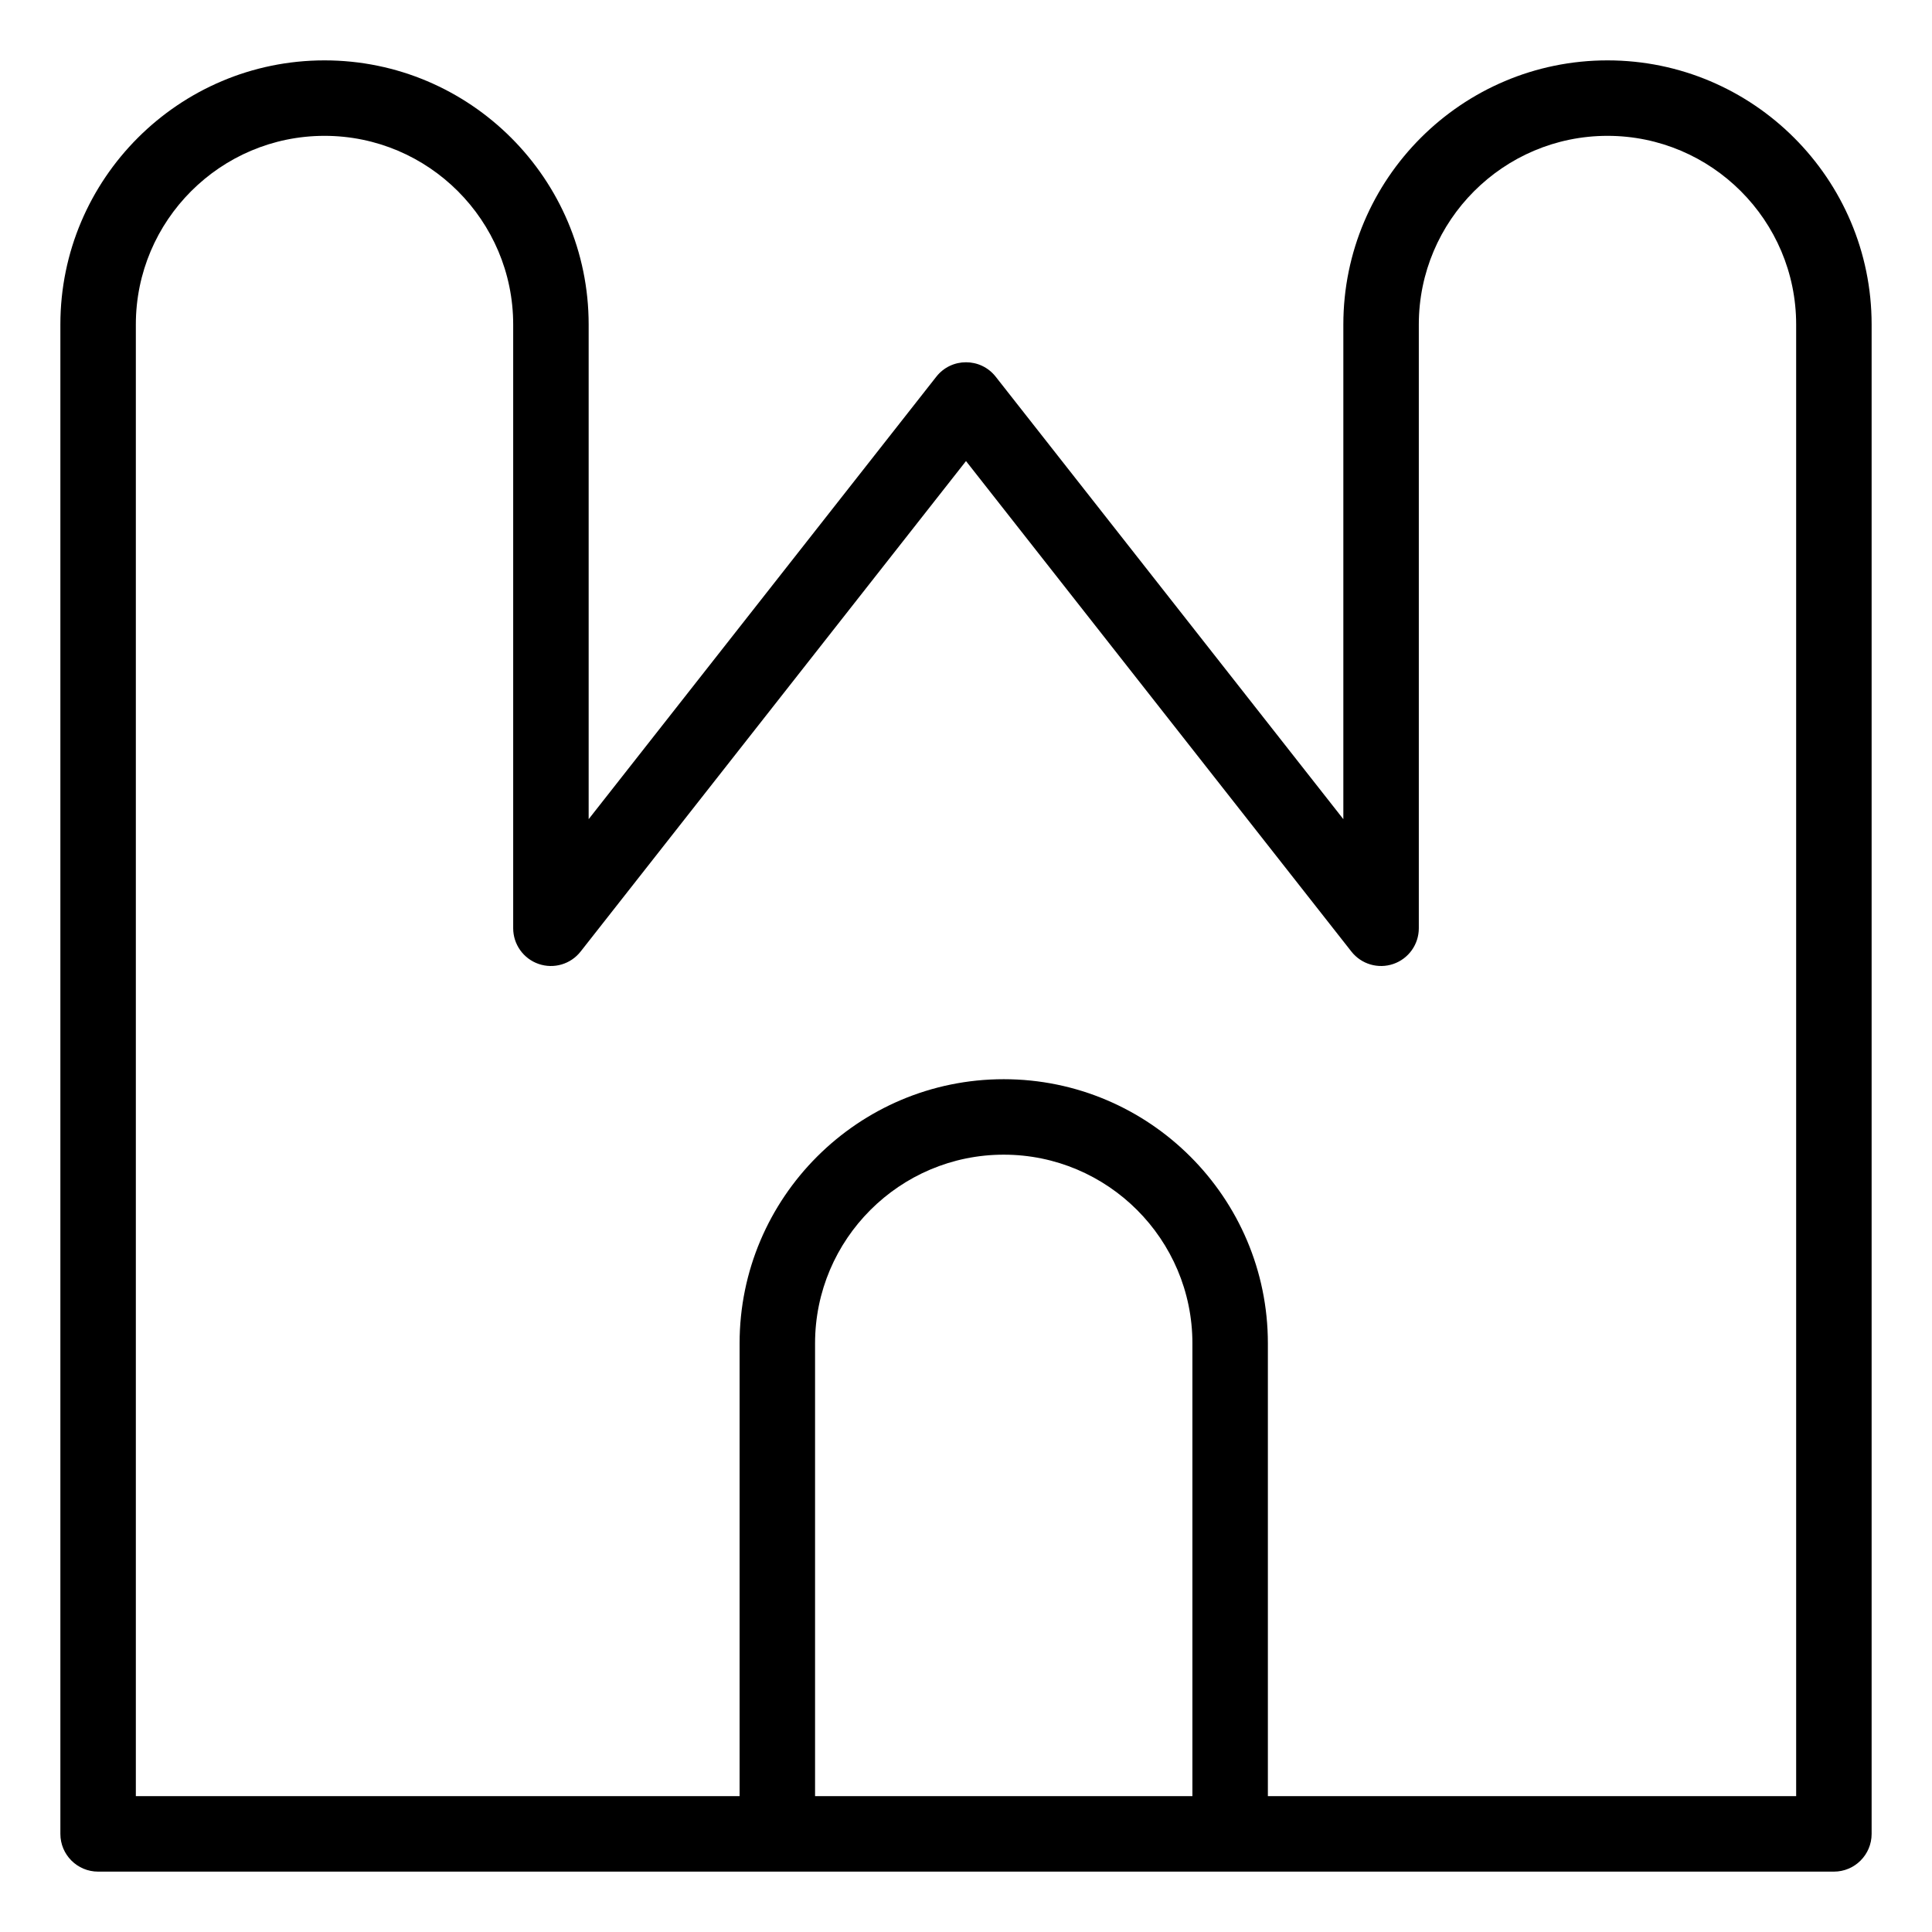 <svg height='100px' width='100px'  fill="#000000" xmlns="http://www.w3.org/2000/svg" xmlns:xlink="http://www.w3.org/1999/xlink" version="1.1" x="0px" y="0px" viewBox="0 0 512 512" style="enable-background:new 0 0 512 512;" xml:space="preserve"><g><path d="M426,16c-38.599,0-70,31.402-70,70v131.087L263.863,99.822c-3.996-5.086-11.721-5.098-15.727,0L156,217.087V86   c0-38.598-31.402-70-70-70S16,47.402,16,86v400c0,5.522,4.477,10,10,10c164.559,0,281.688,0,460,0c5.522,0,10-4.478,10-10V86   C496,47.402,464.599,16,426,16z M216,476V356c0-27.57,22.43-50,50-50s50,22.43,50,50v120H216z M476,476H336V356   c0-38.599-31.401-70-70-70c-38.598,0-70,31.401-70,70v120H36V86c0-27.57,22.43-50,50-50s50,22.43,50,50v160   c0,4.263,2.703,8.058,6.731,9.451c4.028,1.393,8.499,0.079,11.132-3.273L256,122.186l102.137,129.992   c2.634,3.352,7.104,4.666,11.132,3.273c4.029-1.394,6.731-5.188,6.731-9.451V86c0-27.57,22.43-50,50-50s50,22.43,50,50V476z"></path></g></svg>
